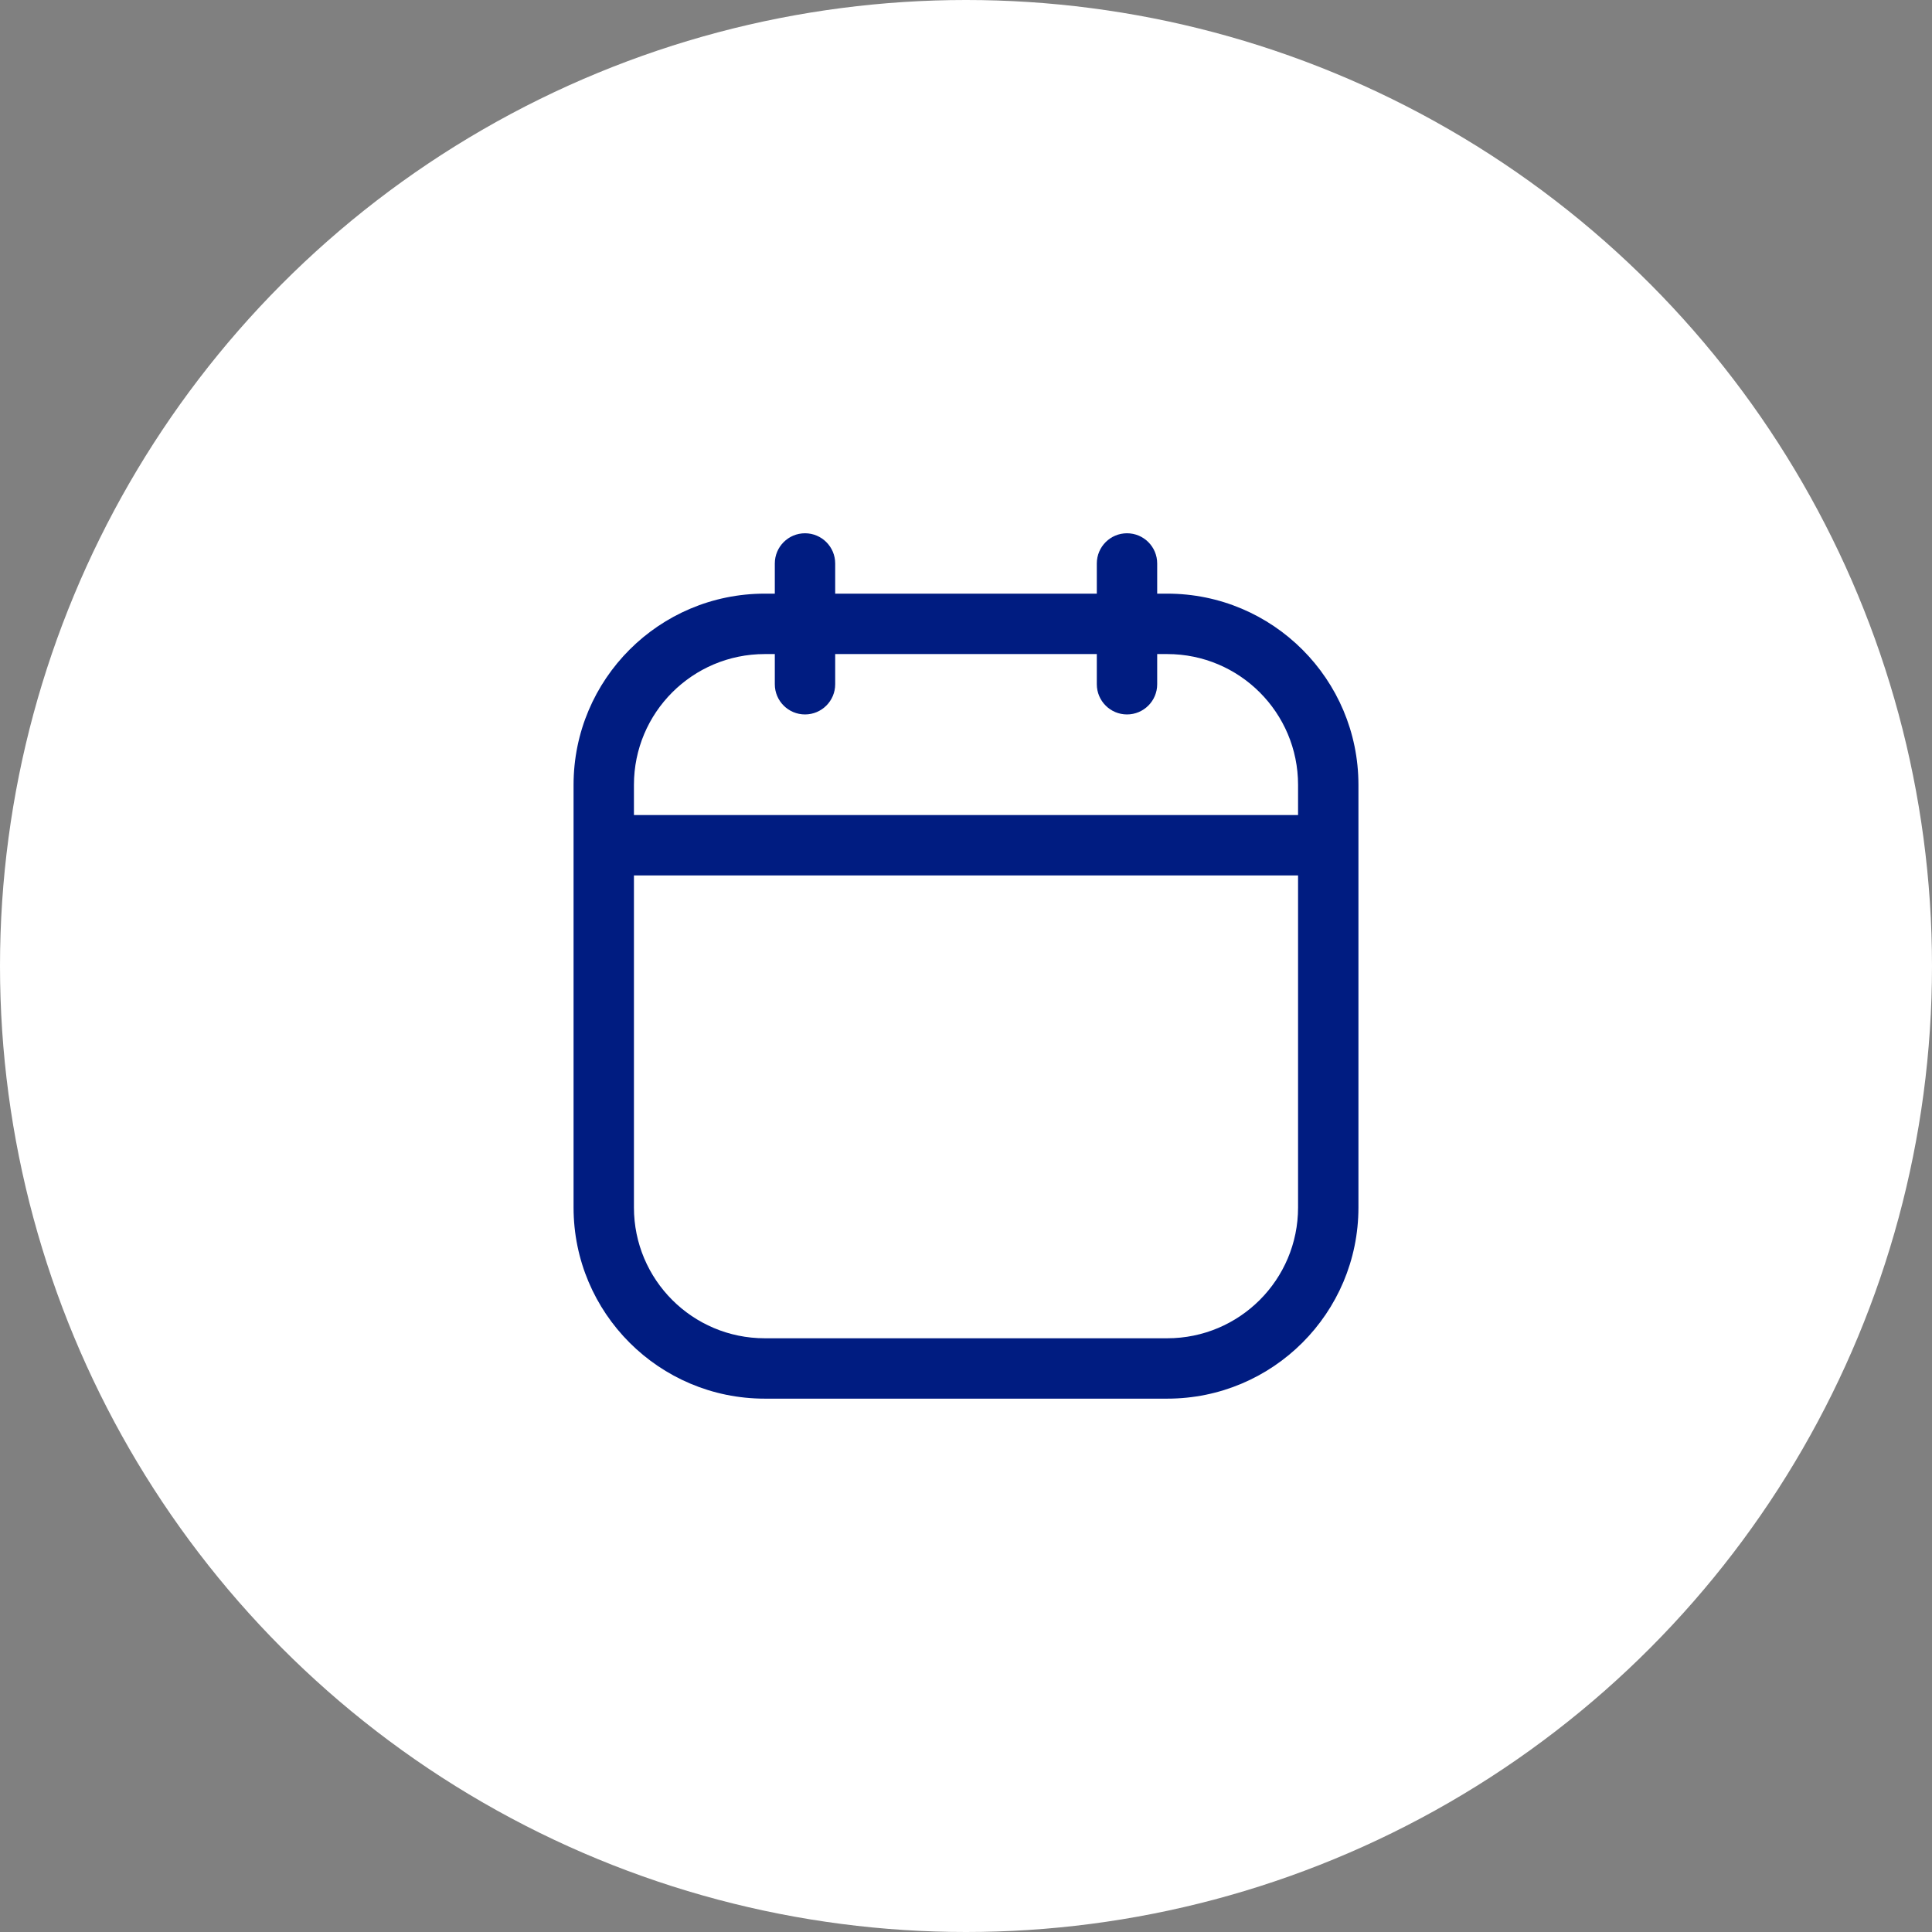 <svg width="48" height="48" viewBox="0 0 48 48" fill="none" xmlns="http://www.w3.org/2000/svg">
<rect x="0" y="0" width="48" height="48" fill="#808080" stroke="none"/>
<circle cx="24" cy="24" r="24" fill="white"/>
<path fill-rule="evenodd" clip-rule="evenodd" d="M20 13.249C20.414 13.249 20.75 13.585 20.75 13.999V14.749H27.25V13.999C27.25 13.585 27.586 13.249 28 13.249C28.414 13.249 28.75 13.585 28.75 13.999V14.749H29C31.623 14.749 33.75 16.876 33.75 19.5V30C33.75 32.623 31.623 34.749 29 34.749H19C16.377 34.749 14.25 32.623 14.25 30V19.5C14.25 16.876 16.377 14.749 19 14.749H19.25V13.999C19.25 13.585 19.586 13.249 20 13.249ZM19.25 16.25H19C17.205 16.25 15.75 17.705 15.75 19.5V20.25H32.25V19.5C32.25 17.705 30.795 16.25 29 16.25H28.75V17C28.75 17.414 28.414 17.75 28 17.75C27.586 17.75 27.25 17.414 27.25 17V16.25H20.75V17C20.75 17.414 20.414 17.75 20 17.75C19.586 17.75 19.25 17.414 19.25 17V16.25ZM32.25 21.75H15.75V30C15.75 31.794 17.205 33.249 19 33.249H29C30.795 33.249 32.25 31.794 32.25 30V21.75Z" fill="#001C81"/>
</svg>
